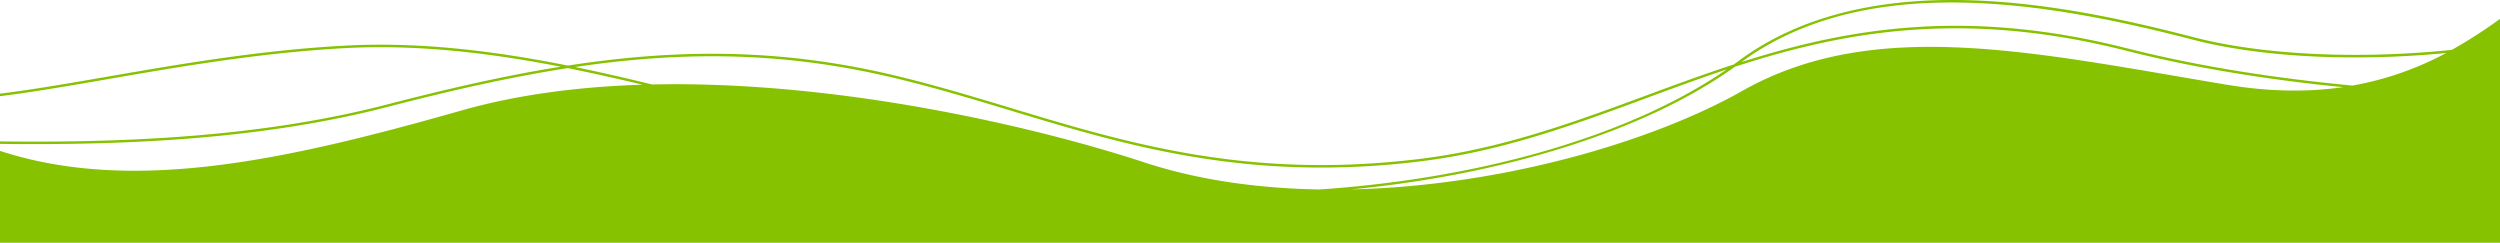 <?xml version="1.0" encoding="UTF-8"?> <svg xmlns="http://www.w3.org/2000/svg" viewBox="0 0 1998 194"> <defs> <style>.cls-1{fill:#86c200;}</style> </defs> <title>Ресурс 23@octo_new</title> <g id="Слой_2" data-name="Слой 2"> <g id="Слой_1-2" data-name="Слой 1"> <path class="cls-1" d="M1959.52,39.85q-7.8.8-15.76,1.46c-70.59,5.77-140,1.57-190.43-11.52-50.22-13-116.39-28.2-182.81-29.68-74.47-1.65-135.41,14.73-181.12,48.67-1.24.92-2.5,1.82-3.76,2.73-24,7.82-47.35,16.44-70.5,25-56.25,20.79-114.42,42.29-179.21,50.35C998.5,143.93,901.52,114.63,807.74,86.29c-32.57-9.84-66.24-20-100.57-27.8-87.37-19.8-167.64-19.31-253.35-6.08-60.26-12-119.47-19.13-178.66-15.91C207.43,40.19,142.57,51.44,85.35,61.36,54.43,66.72,25.69,71.7,0,74.86v2c25.82-3.16,54.67-8.16,85.69-13.54,57.17-9.91,122-21.15,189.58-24.83C332.51,35.38,389.82,42,448.1,53.31c-44,7.06-89.49,17.41-138.16,30.05C211.76,108.86,104.64,114.31,0,113v2c104.78,1.27,212.05-4.19,310.45-29.74C361,72.16,408.18,61.5,453.78,54.44c19.76,4,39.65,8.43,59.68,13.26-50.35,1.56-99.66,7.8-144.9,20.67C227,128.64,105.49,154.9,0,120.61V194H1998V15.08A385.88,385.88,0,0,1,1959.52,39.85Zm-1045,89.92c-85-27.88-243.07-65.49-393.37-62.27-20.67-5-41.19-9.77-61.57-13.94C543,41.18,621.5,41.12,706.73,60.44,741,68.21,774.63,78.37,807.16,88.2c74.63,22.56,151.27,45.72,248.71,45.72a648.79,648.79,0,0,0,80.3-5.09c65-8.08,123.3-29.62,179.67-50.45,21.11-7.8,42.36-15.65,64.17-22.91-77.5,53.35-196.84,87.21-325.51,95.95C1005.64,150.59,957.79,144,914.52,129.77Zm865.38-62c-154.31-25.8-281.54-55-387.4,4.85-73.45,41.49-194.22,76.06-312.62,78.75,26.27-2.53,52.31-6.15,77.93-10.87,93.26-17.17,174.21-48,228.74-87.15,86.6-28.15,182.44-45.88,312.8-12.81,56.26,14.27,115.62,23.42,173.13,29.11C1845.61,73.54,1815,73.61,1779.9,67.74Zm100.32.62c-59.76-5.62-121.76-14.92-180.38-29.79-128-32.46-222.73-16.17-308.07,11,99.67-73,245.23-47.89,361.06-17.82,50.63,13.15,120.28,17.37,191.1,11.58,3.71-.3,7.4-.64,11.06-1A251.59,251.59,0,0,1,1880.22,68.36Z"></path> </g> </g> </svg> 